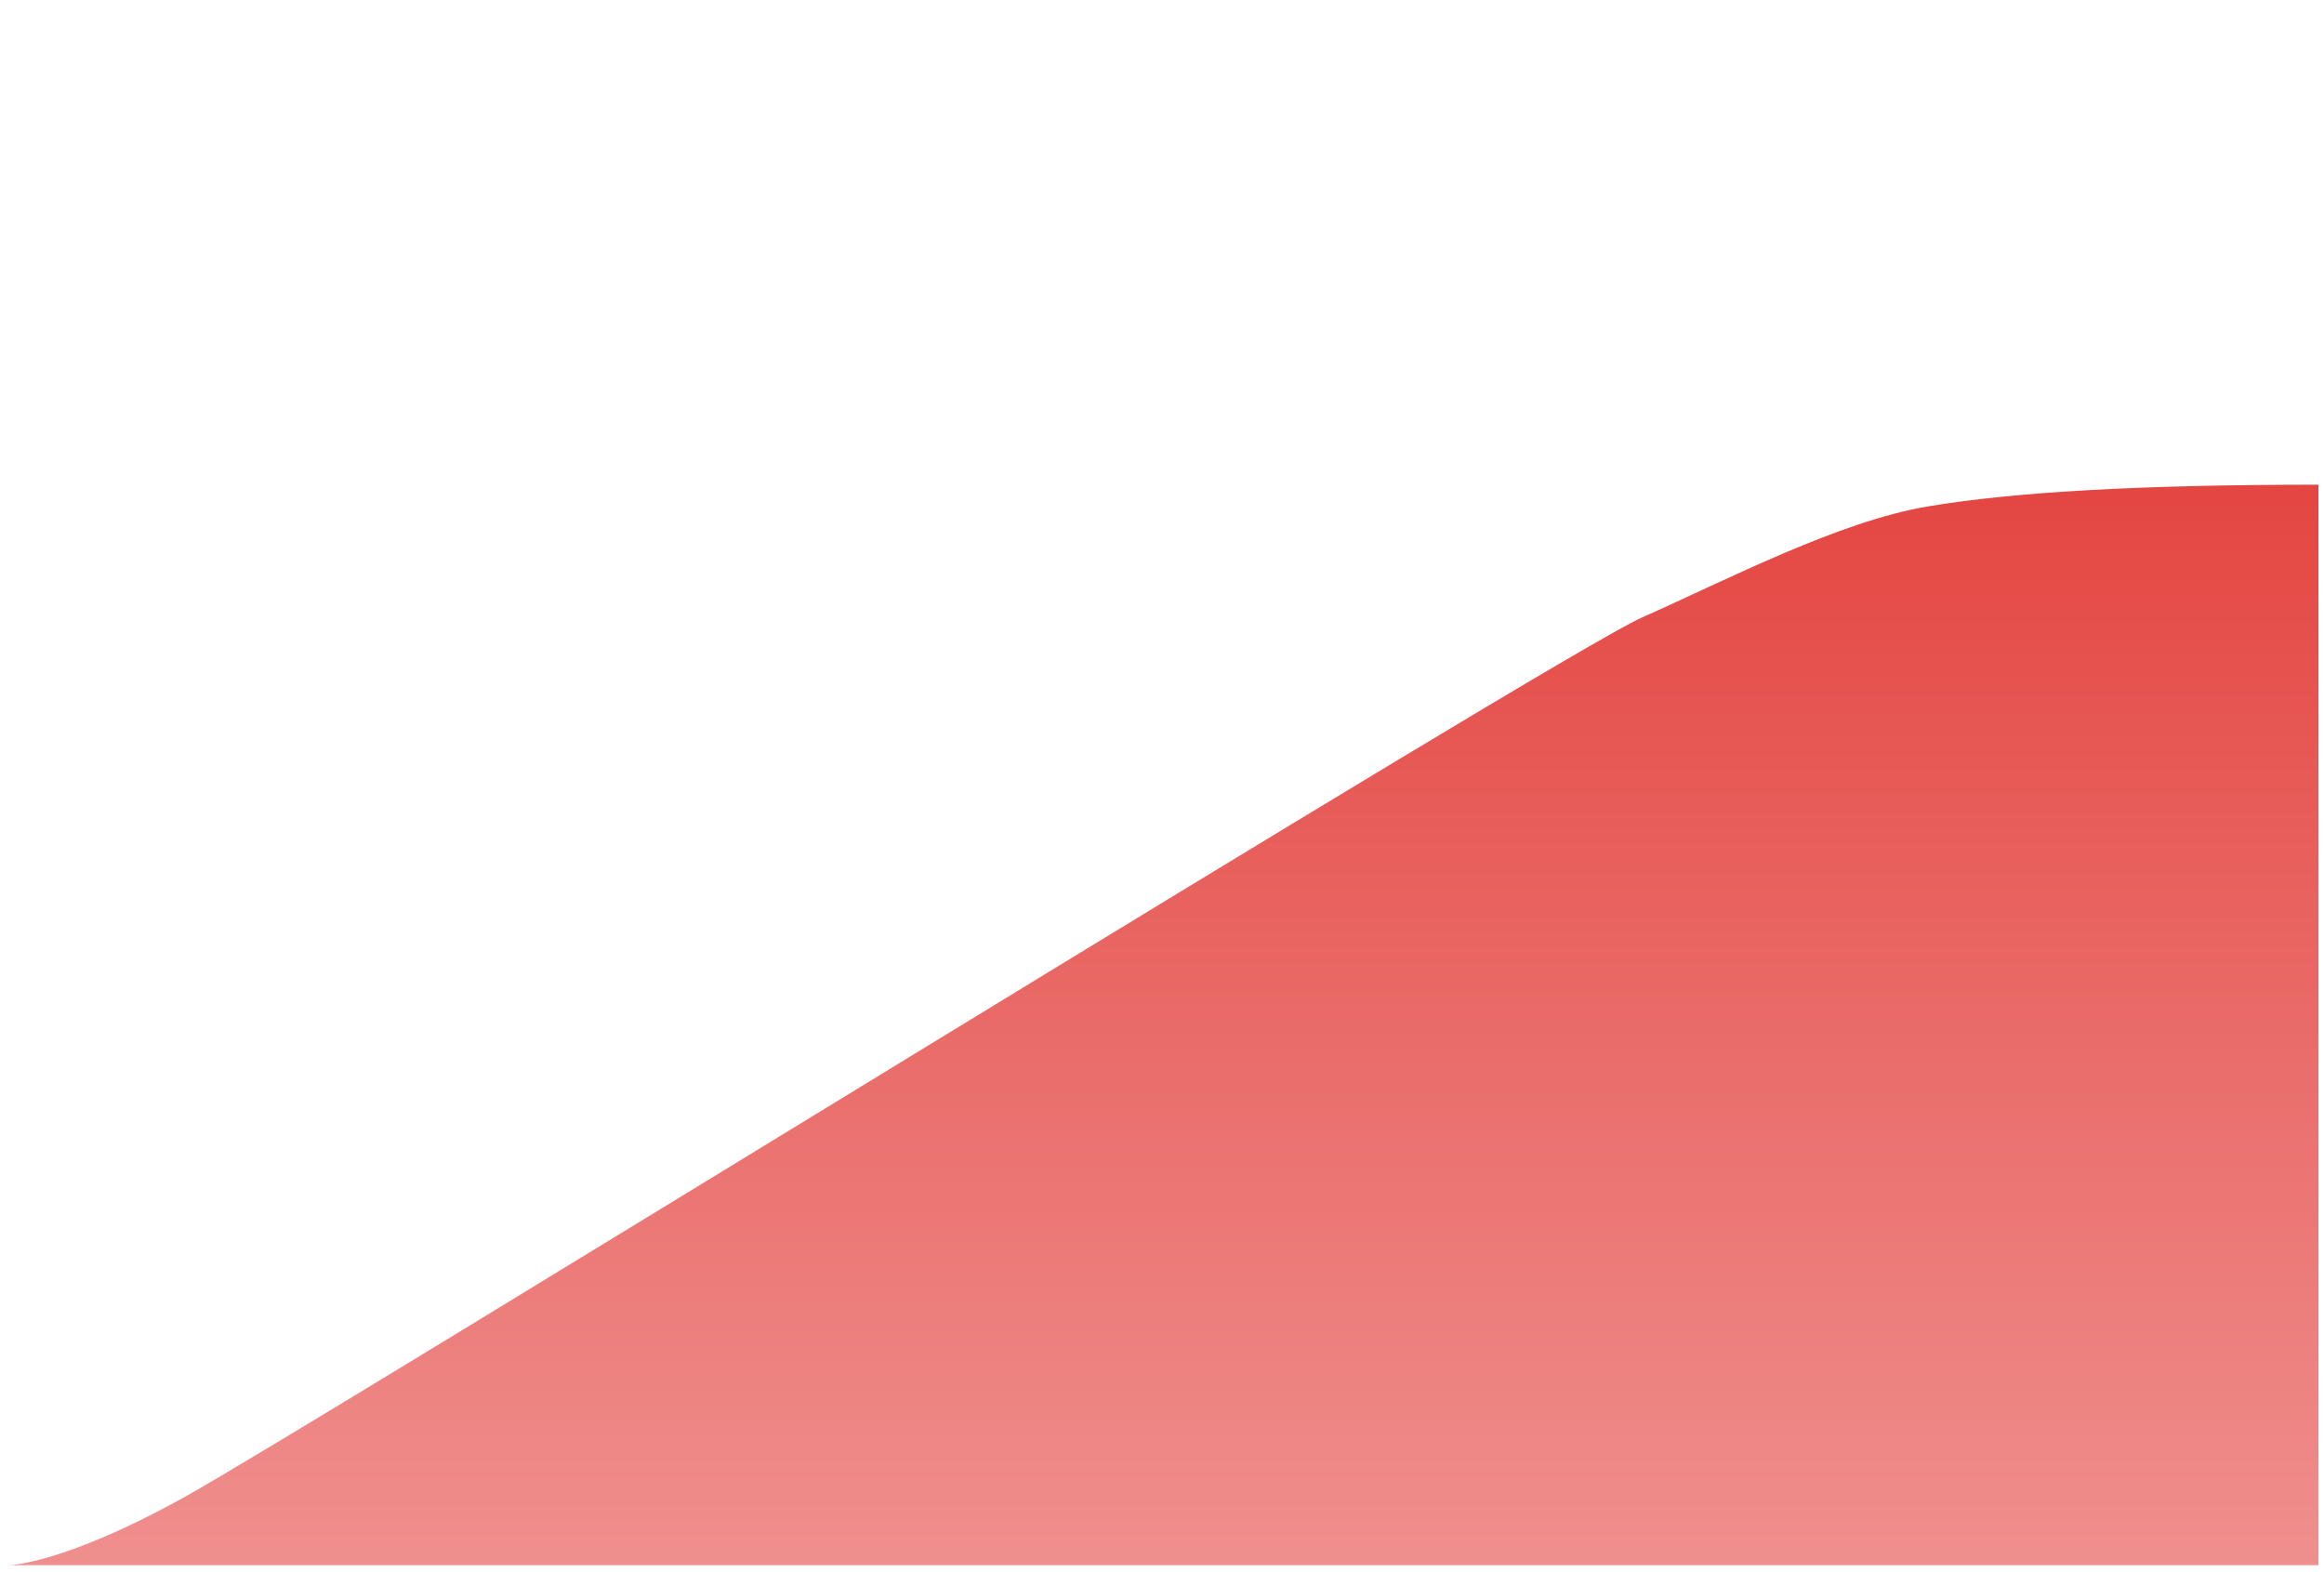 <svg xmlns="http://www.w3.org/2000/svg" xmlns:xlink="http://www.w3.org/1999/xlink" width="377" viewBox="0 0 282.75 191.25" height="255" preserveAspectRatio="xMidYMid meet"><defs><clipPath id="47ede7ccd0"><path d="M 0.43 58.938 L 282.074 58.938 L 282.074 190.422 L 0.43 190.422 Z M 0.43 58.938 " clip-rule="nonzero"></path></clipPath><clipPath id="166124fb8c"><path d="M 282.074 58.969 L 282.074 190.457 L 0.43 190.457 C 0.43 190.457 6.801 190.816 22.516 182.094 C 38.23 173.371 189.324 79.77 199.75 75.137 C 210.176 70.504 223.707 63.441 234.5 61.621 C 245.293 59.801 261.066 58.969 282.074 58.969 Z M 282.074 58.969 " clip-rule="nonzero"></path></clipPath><linearGradient x1="0.5" gradientTransform="matrix(281.645, 0, 0, 131.493, 0.429, 58.967)" y1="-0" x2="0.5" gradientUnits="userSpaceOnUse" y2="1" id="4179b807cd"><stop stop-opacity="1" stop-color="rgb(89.4%, 27.499%, 25.899%)" offset="0"></stop><stop stop-opacity="1" stop-color="rgb(89.417%, 27.612%, 26.015%)" offset="0.008"></stop><stop stop-opacity="1" stop-color="rgb(89.45%, 27.838%, 26.248%)" offset="0.016"></stop><stop stop-opacity="1" stop-color="rgb(89.484%, 28.065%, 26.48%)" offset="0.023"></stop><stop stop-opacity="1" stop-color="rgb(89.517%, 28.291%, 26.714%)" offset="0.031"></stop><stop stop-opacity="1" stop-color="rgb(89.551%, 28.519%, 26.945%)" offset="0.039"></stop><stop stop-opacity="1" stop-color="rgb(89.584%, 28.745%, 27.179%)" offset="0.047"></stop><stop stop-opacity="1" stop-color="rgb(89.618%, 28.972%, 27.412%)" offset="0.055"></stop><stop stop-opacity="1" stop-color="rgb(89.651%, 29.198%, 27.644%)" offset="0.062"></stop><stop stop-opacity="1" stop-color="rgb(89.685%, 29.424%, 27.878%)" offset="0.07"></stop><stop stop-opacity="1" stop-color="rgb(89.719%, 29.651%, 28.11%)" offset="0.078"></stop><stop stop-opacity="1" stop-color="rgb(89.752%, 29.877%, 28.343%)" offset="0.086"></stop><stop stop-opacity="1" stop-color="rgb(89.786%, 30.104%, 28.575%)" offset="0.094"></stop><stop stop-opacity="1" stop-color="rgb(89.819%, 30.33%, 28.809%)" offset="0.102"></stop><stop stop-opacity="1" stop-color="rgb(89.853%, 30.557%, 29.041%)" offset="0.109"></stop><stop stop-opacity="1" stop-color="rgb(89.886%, 30.783%, 29.274%)" offset="0.117"></stop><stop stop-opacity="1" stop-color="rgb(89.92%, 31.009%, 29.506%)" offset="0.125"></stop><stop stop-opacity="1" stop-color="rgb(89.954%, 31.236%, 29.739%)" offset="0.133"></stop><stop stop-opacity="1" stop-color="rgb(89.987%, 31.462%, 29.971%)" offset="0.141"></stop><stop stop-opacity="1" stop-color="rgb(90.021%, 31.689%, 30.205%)" offset="0.148"></stop><stop stop-opacity="1" stop-color="rgb(90.054%, 31.915%, 30.437%)" offset="0.156"></stop><stop stop-opacity="1" stop-color="rgb(90.088%, 32.143%, 30.67%)" offset="0.164"></stop><stop stop-opacity="1" stop-color="rgb(90.121%, 32.368%, 30.902%)" offset="0.172"></stop><stop stop-opacity="1" stop-color="rgb(90.155%, 32.596%, 31.136%)" offset="0.18"></stop><stop stop-opacity="1" stop-color="rgb(90.189%, 32.822%, 31.369%)" offset="0.188"></stop><stop stop-opacity="1" stop-color="rgb(90.222%, 33.047%, 31.601%)" offset="0.195"></stop><stop stop-opacity="1" stop-color="rgb(90.256%, 33.275%, 31.834%)" offset="0.203"></stop><stop stop-opacity="1" stop-color="rgb(90.289%, 33.501%, 32.066%)" offset="0.211"></stop><stop stop-opacity="1" stop-color="rgb(90.323%, 33.728%, 32.3%)" offset="0.219"></stop><stop stop-opacity="1" stop-color="rgb(90.356%, 33.954%, 32.532%)" offset="0.227"></stop><stop stop-opacity="1" stop-color="rgb(90.39%, 34.181%, 32.765%)" offset="0.234"></stop><stop stop-opacity="1" stop-color="rgb(90.424%, 34.407%, 32.997%)" offset="0.242"></stop><stop stop-opacity="1" stop-color="rgb(90.457%, 34.633%, 33.231%)" offset="0.25"></stop><stop stop-opacity="1" stop-color="rgb(90.491%, 34.86%, 33.463%)" offset="0.258"></stop><stop stop-opacity="1" stop-color="rgb(90.524%, 35.086%, 33.696%)" offset="0.266"></stop><stop stop-opacity="1" stop-color="rgb(90.558%, 35.313%, 33.928%)" offset="0.273"></stop><stop stop-opacity="1" stop-color="rgb(90.591%, 35.539%, 34.161%)" offset="0.281"></stop><stop stop-opacity="1" stop-color="rgb(90.625%, 35.767%, 34.393%)" offset="0.289"></stop><stop stop-opacity="1" stop-color="rgb(90.659%, 35.992%, 34.627%)" offset="0.297"></stop><stop stop-opacity="1" stop-color="rgb(90.692%, 36.22%, 34.86%)" offset="0.305"></stop><stop stop-opacity="1" stop-color="rgb(90.726%, 36.446%, 35.092%)" offset="0.312"></stop><stop stop-opacity="1" stop-color="rgb(90.759%, 36.671%, 35.326%)" offset="0.32"></stop><stop stop-opacity="1" stop-color="rgb(90.793%, 36.899%, 35.558%)" offset="0.328"></stop><stop stop-opacity="1" stop-color="rgb(90.826%, 37.125%, 35.791%)" offset="0.336"></stop><stop stop-opacity="1" stop-color="rgb(90.86%, 37.352%, 36.023%)" offset="0.344"></stop><stop stop-opacity="1" stop-color="rgb(90.894%, 37.578%, 36.256%)" offset="0.352"></stop><stop stop-opacity="1" stop-color="rgb(90.927%, 37.805%, 36.488%)" offset="0.359"></stop><stop stop-opacity="1" stop-color="rgb(90.961%, 38.031%, 36.722%)" offset="0.367"></stop><stop stop-opacity="1" stop-color="rgb(90.994%, 38.257%, 36.954%)" offset="0.375"></stop><stop stop-opacity="1" stop-color="rgb(91.028%, 38.484%, 37.187%)" offset="0.383"></stop><stop stop-opacity="1" stop-color="rgb(91.061%, 38.71%, 37.419%)" offset="0.391"></stop><stop stop-opacity="1" stop-color="rgb(91.095%, 38.937%, 37.653%)" offset="0.398"></stop><stop stop-opacity="1" stop-color="rgb(91.129%, 39.163%, 37.885%)" offset="0.406"></stop><stop stop-opacity="1" stop-color="rgb(91.162%, 39.391%, 38.118%)" offset="0.414"></stop><stop stop-opacity="1" stop-color="rgb(91.196%, 39.616%, 38.351%)" offset="0.422"></stop><stop stop-opacity="1" stop-color="rgb(91.229%, 39.844%, 38.583%)" offset="0.43"></stop><stop stop-opacity="1" stop-color="rgb(91.263%, 40.07%, 38.817%)" offset="0.438"></stop><stop stop-opacity="1" stop-color="rgb(91.296%, 40.295%, 39.049%)" offset="0.445"></stop><stop stop-opacity="1" stop-color="rgb(91.33%, 40.523%, 39.282%)" offset="0.453"></stop><stop stop-opacity="1" stop-color="rgb(91.364%, 40.749%, 39.514%)" offset="0.461"></stop><stop stop-opacity="1" stop-color="rgb(91.397%, 40.976%, 39.748%)" offset="0.469"></stop><stop stop-opacity="1" stop-color="rgb(91.431%, 41.202%, 39.98%)" offset="0.477"></stop><stop stop-opacity="1" stop-color="rgb(91.464%, 41.429%, 40.213%)" offset="0.484"></stop><stop stop-opacity="1" stop-color="rgb(91.498%, 41.655%, 40.445%)" offset="0.492"></stop><stop stop-opacity="1" stop-color="rgb(91.531%, 41.881%, 40.678%)" offset="0.5"></stop><stop stop-opacity="1" stop-color="rgb(91.565%, 42.108%, 40.91%)" offset="0.508"></stop><stop stop-opacity="1" stop-color="rgb(91.599%, 42.334%, 41.144%)" offset="0.516"></stop><stop stop-opacity="1" stop-color="rgb(91.632%, 42.561%, 41.376%)" offset="0.523"></stop><stop stop-opacity="1" stop-color="rgb(91.666%, 42.787%, 41.609%)" offset="0.531"></stop><stop stop-opacity="1" stop-color="rgb(91.699%, 43.015%, 41.843%)" offset="0.539"></stop><stop stop-opacity="1" stop-color="rgb(91.733%, 43.24%, 42.075%)" offset="0.547"></stop><stop stop-opacity="1" stop-color="rgb(91.766%, 43.468%, 42.308%)" offset="0.555"></stop><stop stop-opacity="1" stop-color="rgb(91.8%, 43.694%, 42.54%)" offset="0.562"></stop><stop stop-opacity="1" stop-color="rgb(91.833%, 43.919%, 42.773%)" offset="0.57"></stop><stop stop-opacity="1" stop-color="rgb(91.867%, 44.147%, 43.005%)" offset="0.578"></stop><stop stop-opacity="1" stop-color="rgb(91.901%, 44.373%, 43.239%)" offset="0.586"></stop><stop stop-opacity="1" stop-color="rgb(91.934%, 44.6%, 43.471%)" offset="0.594"></stop><stop stop-opacity="1" stop-color="rgb(91.968%, 44.826%, 43.704%)" offset="0.602"></stop><stop stop-opacity="1" stop-color="rgb(92.001%, 45.053%, 43.936%)" offset="0.609"></stop><stop stop-opacity="1" stop-color="rgb(92.035%, 45.279%, 44.17%)" offset="0.617"></stop><stop stop-opacity="1" stop-color="rgb(92.068%, 45.505%, 44.402%)" offset="0.625"></stop><stop stop-opacity="1" stop-color="rgb(92.102%, 45.732%, 44.635%)" offset="0.633"></stop><stop stop-opacity="1" stop-color="rgb(92.136%, 45.958%, 44.867%)" offset="0.641"></stop><stop stop-opacity="1" stop-color="rgb(92.169%, 46.185%, 45.1%)" offset="0.648"></stop><stop stop-opacity="1" stop-color="rgb(92.203%, 46.411%, 45.334%)" offset="0.656"></stop><stop stop-opacity="1" stop-color="rgb(92.236%, 46.638%, 45.566%)" offset="0.664"></stop><stop stop-opacity="1" stop-color="rgb(92.271%, 46.864%, 45.799%)" offset="0.672"></stop><stop stop-opacity="1" stop-color="rgb(92.305%, 47.092%, 46.031%)" offset="0.68"></stop><stop stop-opacity="1" stop-color="rgb(92.339%, 47.318%, 46.265%)" offset="0.688"></stop><stop stop-opacity="1" stop-color="rgb(92.372%, 47.543%, 46.497%)" offset="0.695"></stop><stop stop-opacity="1" stop-color="rgb(92.406%, 47.771%, 46.73%)" offset="0.703"></stop><stop stop-opacity="1" stop-color="rgb(92.439%, 47.997%, 46.962%)" offset="0.711"></stop><stop stop-opacity="1" stop-color="rgb(92.473%, 48.224%, 47.195%)" offset="0.719"></stop><stop stop-opacity="1" stop-color="rgb(92.506%, 48.45%, 47.427%)" offset="0.727"></stop><stop stop-opacity="1" stop-color="rgb(92.54%, 48.677%, 47.661%)" offset="0.734"></stop><stop stop-opacity="1" stop-color="rgb(92.574%, 48.903%, 47.893%)" offset="0.742"></stop><stop stop-opacity="1" stop-color="rgb(92.607%, 49.129%, 48.126%)" offset="0.75"></stop><stop stop-opacity="1" stop-color="rgb(92.641%, 49.356%, 48.358%)" offset="0.758"></stop><stop stop-opacity="1" stop-color="rgb(92.674%, 49.582%, 48.592%)" offset="0.766"></stop><stop stop-opacity="1" stop-color="rgb(92.708%, 49.809%, 48.824%)" offset="0.773"></stop><stop stop-opacity="1" stop-color="rgb(92.741%, 50.035%, 49.057%)" offset="0.781"></stop><stop stop-opacity="1" stop-color="rgb(92.775%, 50.262%, 49.29%)" offset="0.789"></stop><stop stop-opacity="1" stop-color="rgb(92.809%, 50.488%, 49.522%)" offset="0.797"></stop><stop stop-opacity="1" stop-color="rgb(92.842%, 50.716%, 49.756%)" offset="0.805"></stop><stop stop-opacity="1" stop-color="rgb(92.876%, 50.941%, 49.988%)" offset="0.812"></stop><stop stop-opacity="1" stop-color="rgb(92.909%, 51.167%, 50.221%)" offset="0.82"></stop><stop stop-opacity="1" stop-color="rgb(92.943%, 51.395%, 50.453%)" offset="0.828"></stop><stop stop-opacity="1" stop-color="rgb(92.976%, 51.62%, 50.687%)" offset="0.836"></stop><stop stop-opacity="1" stop-color="rgb(93.01%, 51.848%, 50.919%)" offset="0.844"></stop><stop stop-opacity="1" stop-color="rgb(93.044%, 52.074%, 51.152%)" offset="0.852"></stop><stop stop-opacity="1" stop-color="rgb(93.077%, 52.301%, 51.384%)" offset="0.859"></stop><stop stop-opacity="1" stop-color="rgb(93.111%, 52.527%, 51.617%)" offset="0.867"></stop><stop stop-opacity="1" stop-color="rgb(93.144%, 52.753%, 51.849%)" offset="0.875"></stop><stop stop-opacity="1" stop-color="rgb(93.178%, 52.98%, 52.083%)" offset="0.883"></stop><stop stop-opacity="1" stop-color="rgb(93.211%, 53.206%, 52.315%)" offset="0.891"></stop><stop stop-opacity="1" stop-color="rgb(93.245%, 53.433%, 52.548%)" offset="0.898"></stop><stop stop-opacity="1" stop-color="rgb(93.279%, 53.659%, 52.782%)" offset="0.906"></stop><stop stop-opacity="1" stop-color="rgb(93.312%, 53.886%, 53.014%)" offset="0.914"></stop><stop stop-opacity="1" stop-color="rgb(93.346%, 54.112%, 53.247%)" offset="0.922"></stop><stop stop-opacity="1" stop-color="rgb(93.379%, 54.34%, 53.479%)" offset="0.93"></stop><stop stop-opacity="1" stop-color="rgb(93.413%, 54.565%, 53.712%)" offset="0.938"></stop><stop stop-opacity="1" stop-color="rgb(93.446%, 54.791%, 53.944%)" offset="0.945"></stop><stop stop-opacity="1" stop-color="rgb(93.48%, 55.019%, 54.178%)" offset="0.953"></stop><stop stop-opacity="1" stop-color="rgb(93.513%, 55.244%, 54.41%)" offset="0.961"></stop><stop stop-opacity="1" stop-color="rgb(93.547%, 55.472%, 54.643%)" offset="0.969"></stop><stop stop-opacity="1" stop-color="rgb(93.581%, 55.698%, 54.875%)" offset="0.977"></stop><stop stop-opacity="1" stop-color="rgb(93.614%, 55.925%, 55.109%)" offset="0.984"></stop><stop stop-opacity="1" stop-color="rgb(93.648%, 56.151%, 55.341%)" offset="0.992"></stop><stop stop-opacity="1" stop-color="rgb(93.681%, 56.377%, 55.574%)" offset="1"></stop></linearGradient></defs><g clip-path="url(#47ede7ccd0)"><g clip-path="url(#166124fb8c)"><path fill="url(#4179b807cd)" d="M 0.43 58.969 L 0.43 190.422 L 282.074 190.422 L 282.074 58.969 Z M 0.43 58.969 " fill-rule="nonzero"></path></g></g></svg>